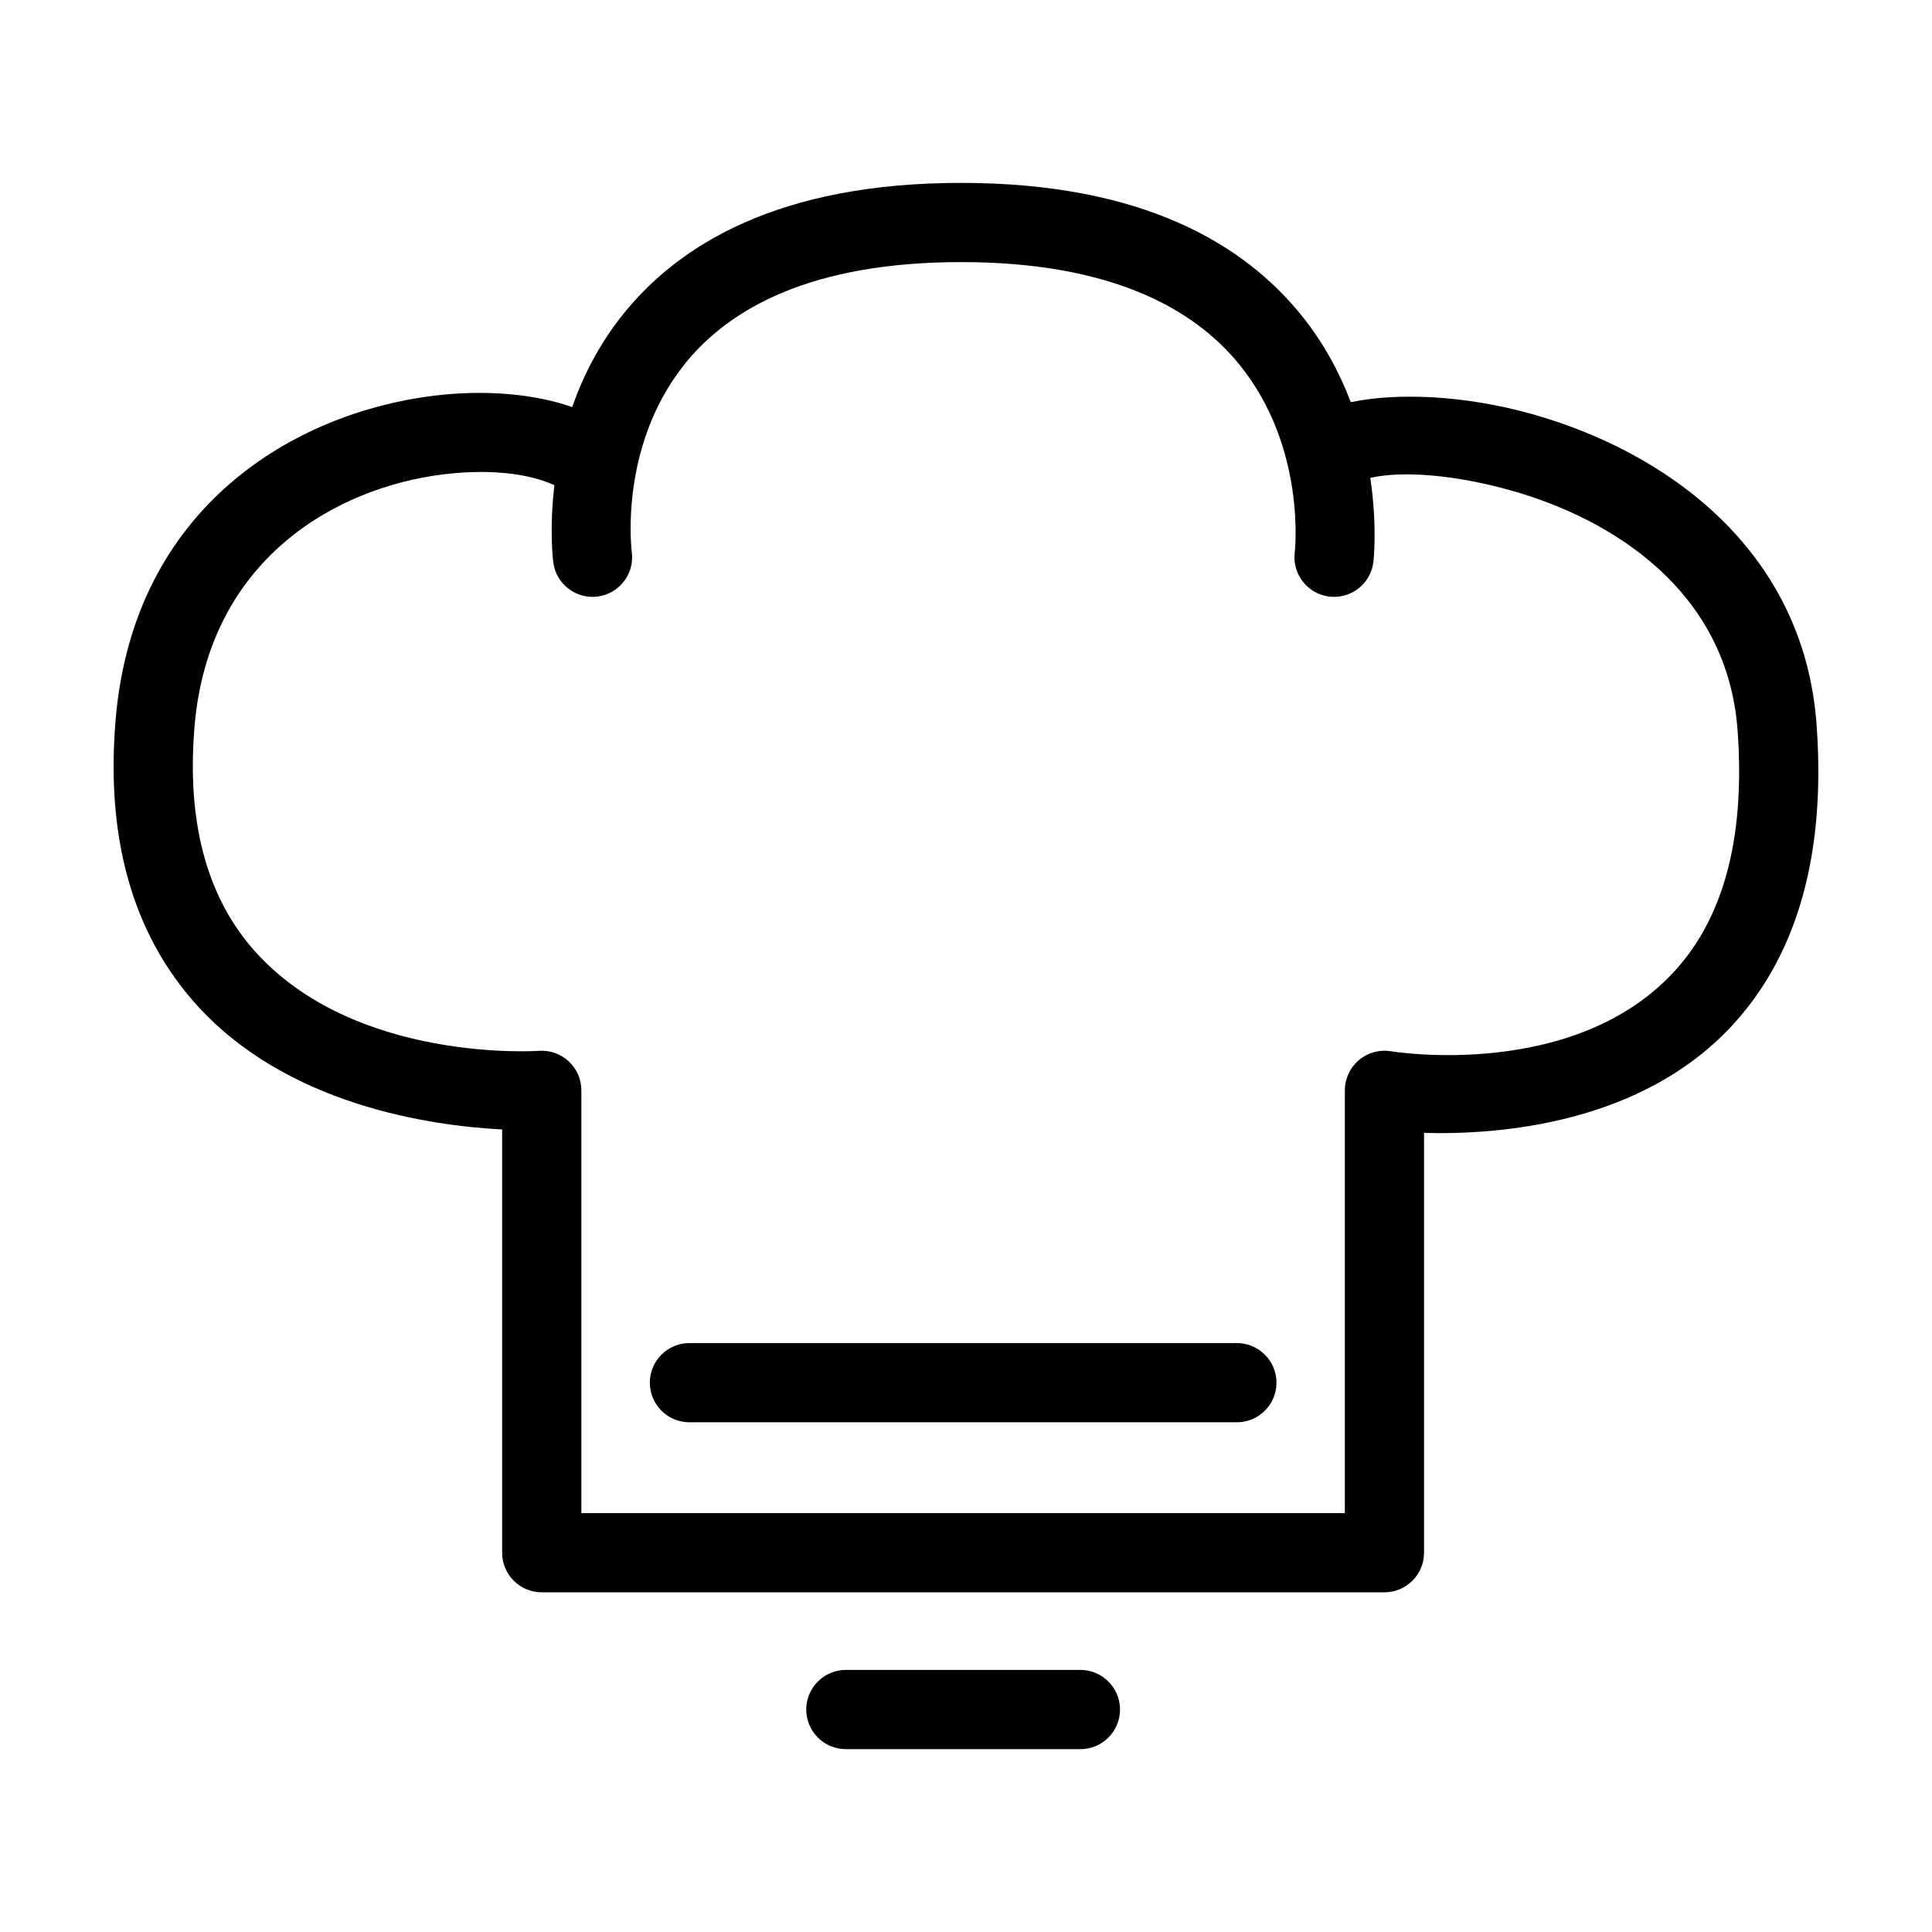 <?xml version="1.0" encoding="UTF-8"?>
<!-- Uploaded to: SVG Repo, www.svgrepo.com, Generator: SVG Repo Mixer Tools -->
<svg fill="#000000" width="800px" height="800px" version="1.1" viewBox="144 144 512 512" xmlns="http://www.w3.org/2000/svg">
 <path d="m368.16 607.54h62.164c5.793 0 10.492-4.707 10.492-10.496 0-5.793-4.699-10.5-10.492-10.5h-62.164c-5.797 0-10.496 4.707-10.496 10.5 0 5.789 4.699 10.496 10.496 10.496zm-72.52-355.66c-9.664-3.398-22.742-4.742-36.828-2.996-36.359 4.527-79.395 29.047-84.176 85.895-2.938 34.996 6.617 58.676 20.852 74.836 24.023 27.27 62.668 32.73 81.586 33.703v112.17c0 5.793 4.703 10.492 10.5 10.492h223.32c5.793 0 10.492-4.699 10.492-10.492v-111.26c19.551 0.555 58.289-2.211 82.598-29.496 14.371-16.129 24.207-40.801 21.422-78.777-3.422-46.664-40.402-72.398-75.41-82.223-18.34-5.144-36.012-5.648-48.031-3.156-2.891-7.644-7.055-15.551-13.035-22.969-15.141-18.789-41.969-35.141-90.238-35.141-48.324 0-74.969 16.398-89.875 35.203-6.203 7.824-10.379 16.18-13.18 24.211zm211.5 18.75c1.945 12.973 0.824 22.289 0.824 22.289-0.688 5.754-5.914 9.871-11.668 9.18-5.746-0.688-9.863-5.91-9.18-11.664 0 0 3.254-27.582-14.535-49.66-12.312-15.281-34.621-27.316-73.887-27.316-39.211 0-61.328 11.992-73.422 27.25-17.465 22.043-13.84 49.59-13.84 49.59 0.762 5.746-3.277 11.023-9.023 11.785-5.742 0.762-11.023-3.285-11.781-9.027 0 0-1.129-8.453 0.297-20.473-0.031-0.008-0.062-0.023-0.086-0.035-7.109-3.269-17.824-4.269-29.438-2.828-28.359 3.523-62.121 22.473-65.848 66.82-2.32 27.586 4.469 46.461 15.688 59.199 26.637 30.242 75.668 26.738 75.668 26.738 2.894-0.18 5.734 0.844 7.848 2.82 2.113 1.988 3.312 4.758 3.312 7.656v112.03h202.33v-112.03c0-3.07 1.344-5.981 3.68-7.977 2.332-1.996 5.418-2.867 8.453-2.394 0 0 49.012 8.234 75.781-21.812 11.496-12.91 18.391-32.898 16.16-63.281-2.684-36.594-32.688-55.84-60.141-63.543-14.512-4.07-28.426-5.269-37.191-3.316zm-180.43 250.29h145.07c5.793 0 10.5-4.707 10.5-10.5 0-5.789-4.707-10.492-10.5-10.492h-145.07c-5.797 0-10.5 4.703-10.5 10.492 0 5.793 4.703 10.5 10.5 10.5z" fill-rule="evenodd"/>
</svg>